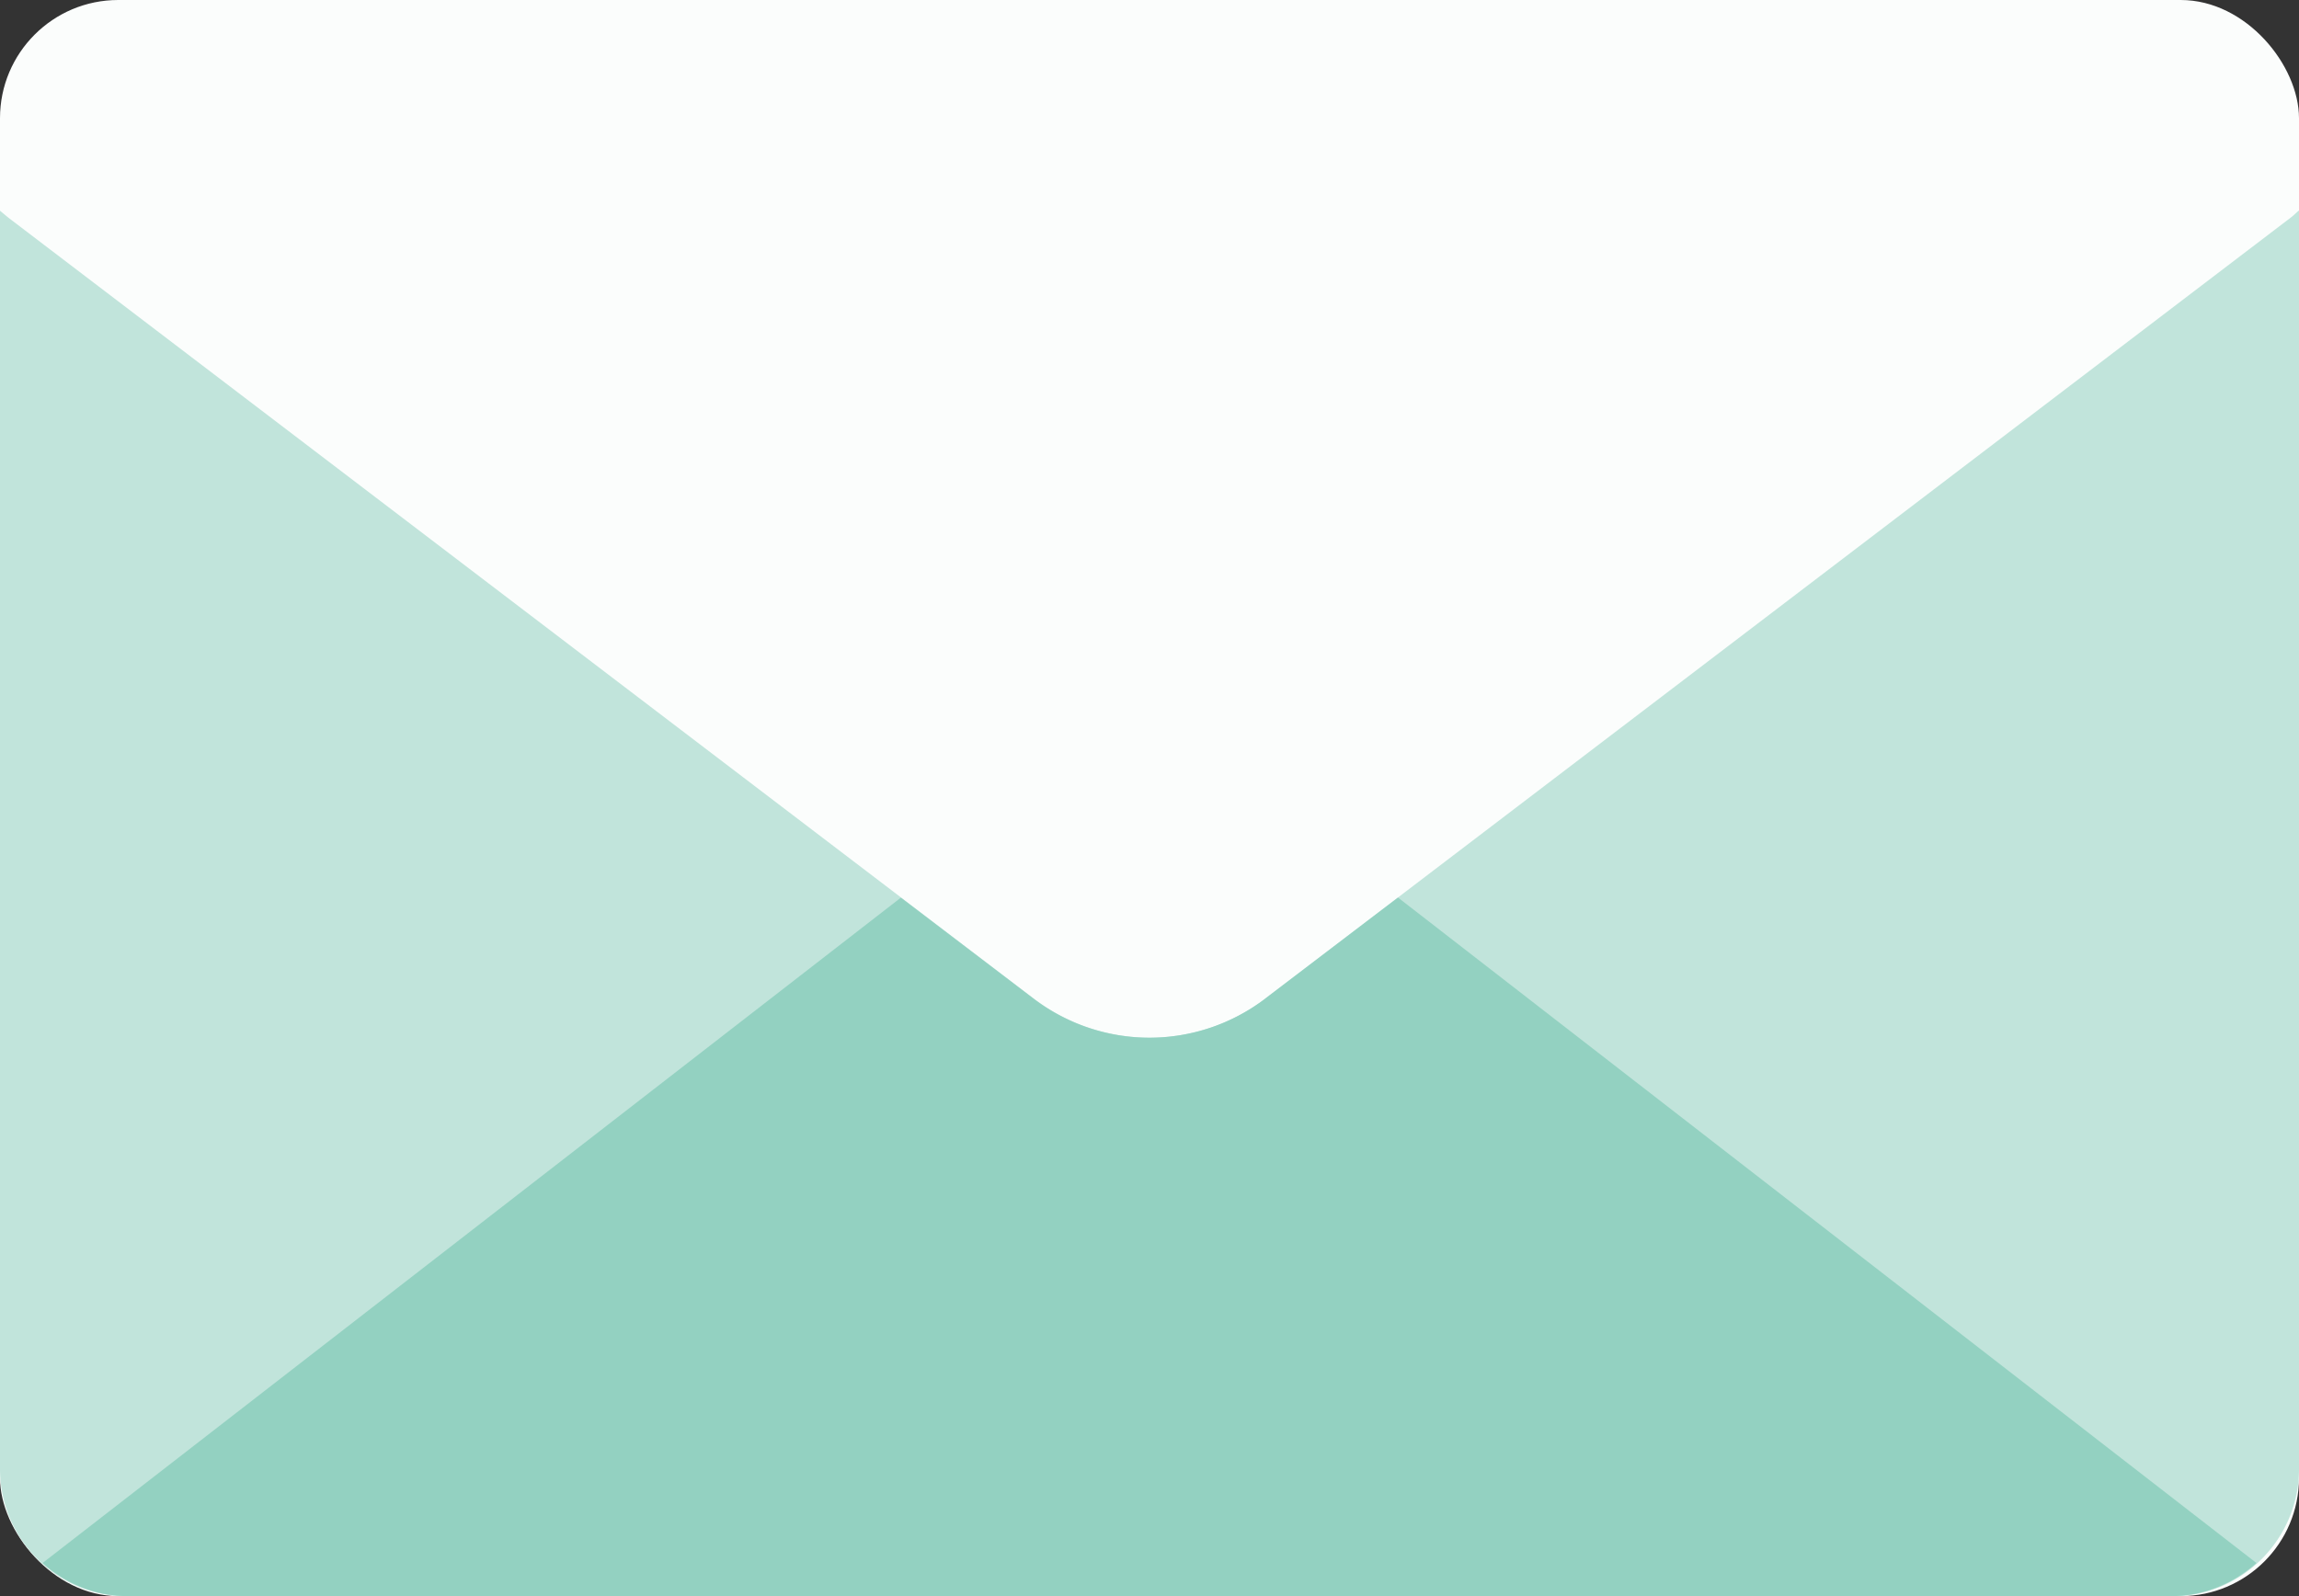 <svg xmlns="http://www.w3.org/2000/svg" data-name="レイヤー 2" viewBox="0 0 77.76 54"><rect x="0" y="0" width="77.76" height="54" fill="#333333" stroke="none"/><rect width="77.76" height="54" rx="4" ry="4" style="fill:#fbfdfc"/><path d="M42.81 33.78a6.466 6.466 0 0 1-7.85 0L.29 7.37C.19 7.29.1 7.21 0 7.13v42.56c0 2.39 1.93 4.32 4.32 4.32h69.12c2.39 0 4.32-1.93 4.32-4.32V7.12c-.1.08-.18.17-.29.25L42.8 33.78Z" style="fill:#c1e4db"/><path d="m47.28 30.37-4.48 3.41a6.466 6.466 0 0 1-7.85 0l-4.48-3.41L1.44 52.88c.77.69 1.77 1.12 2.88 1.12h69.12c1.11 0 2.11-.43 2.88-1.12L47.29 30.37Z" style="fill:#93d1c1"/></svg>